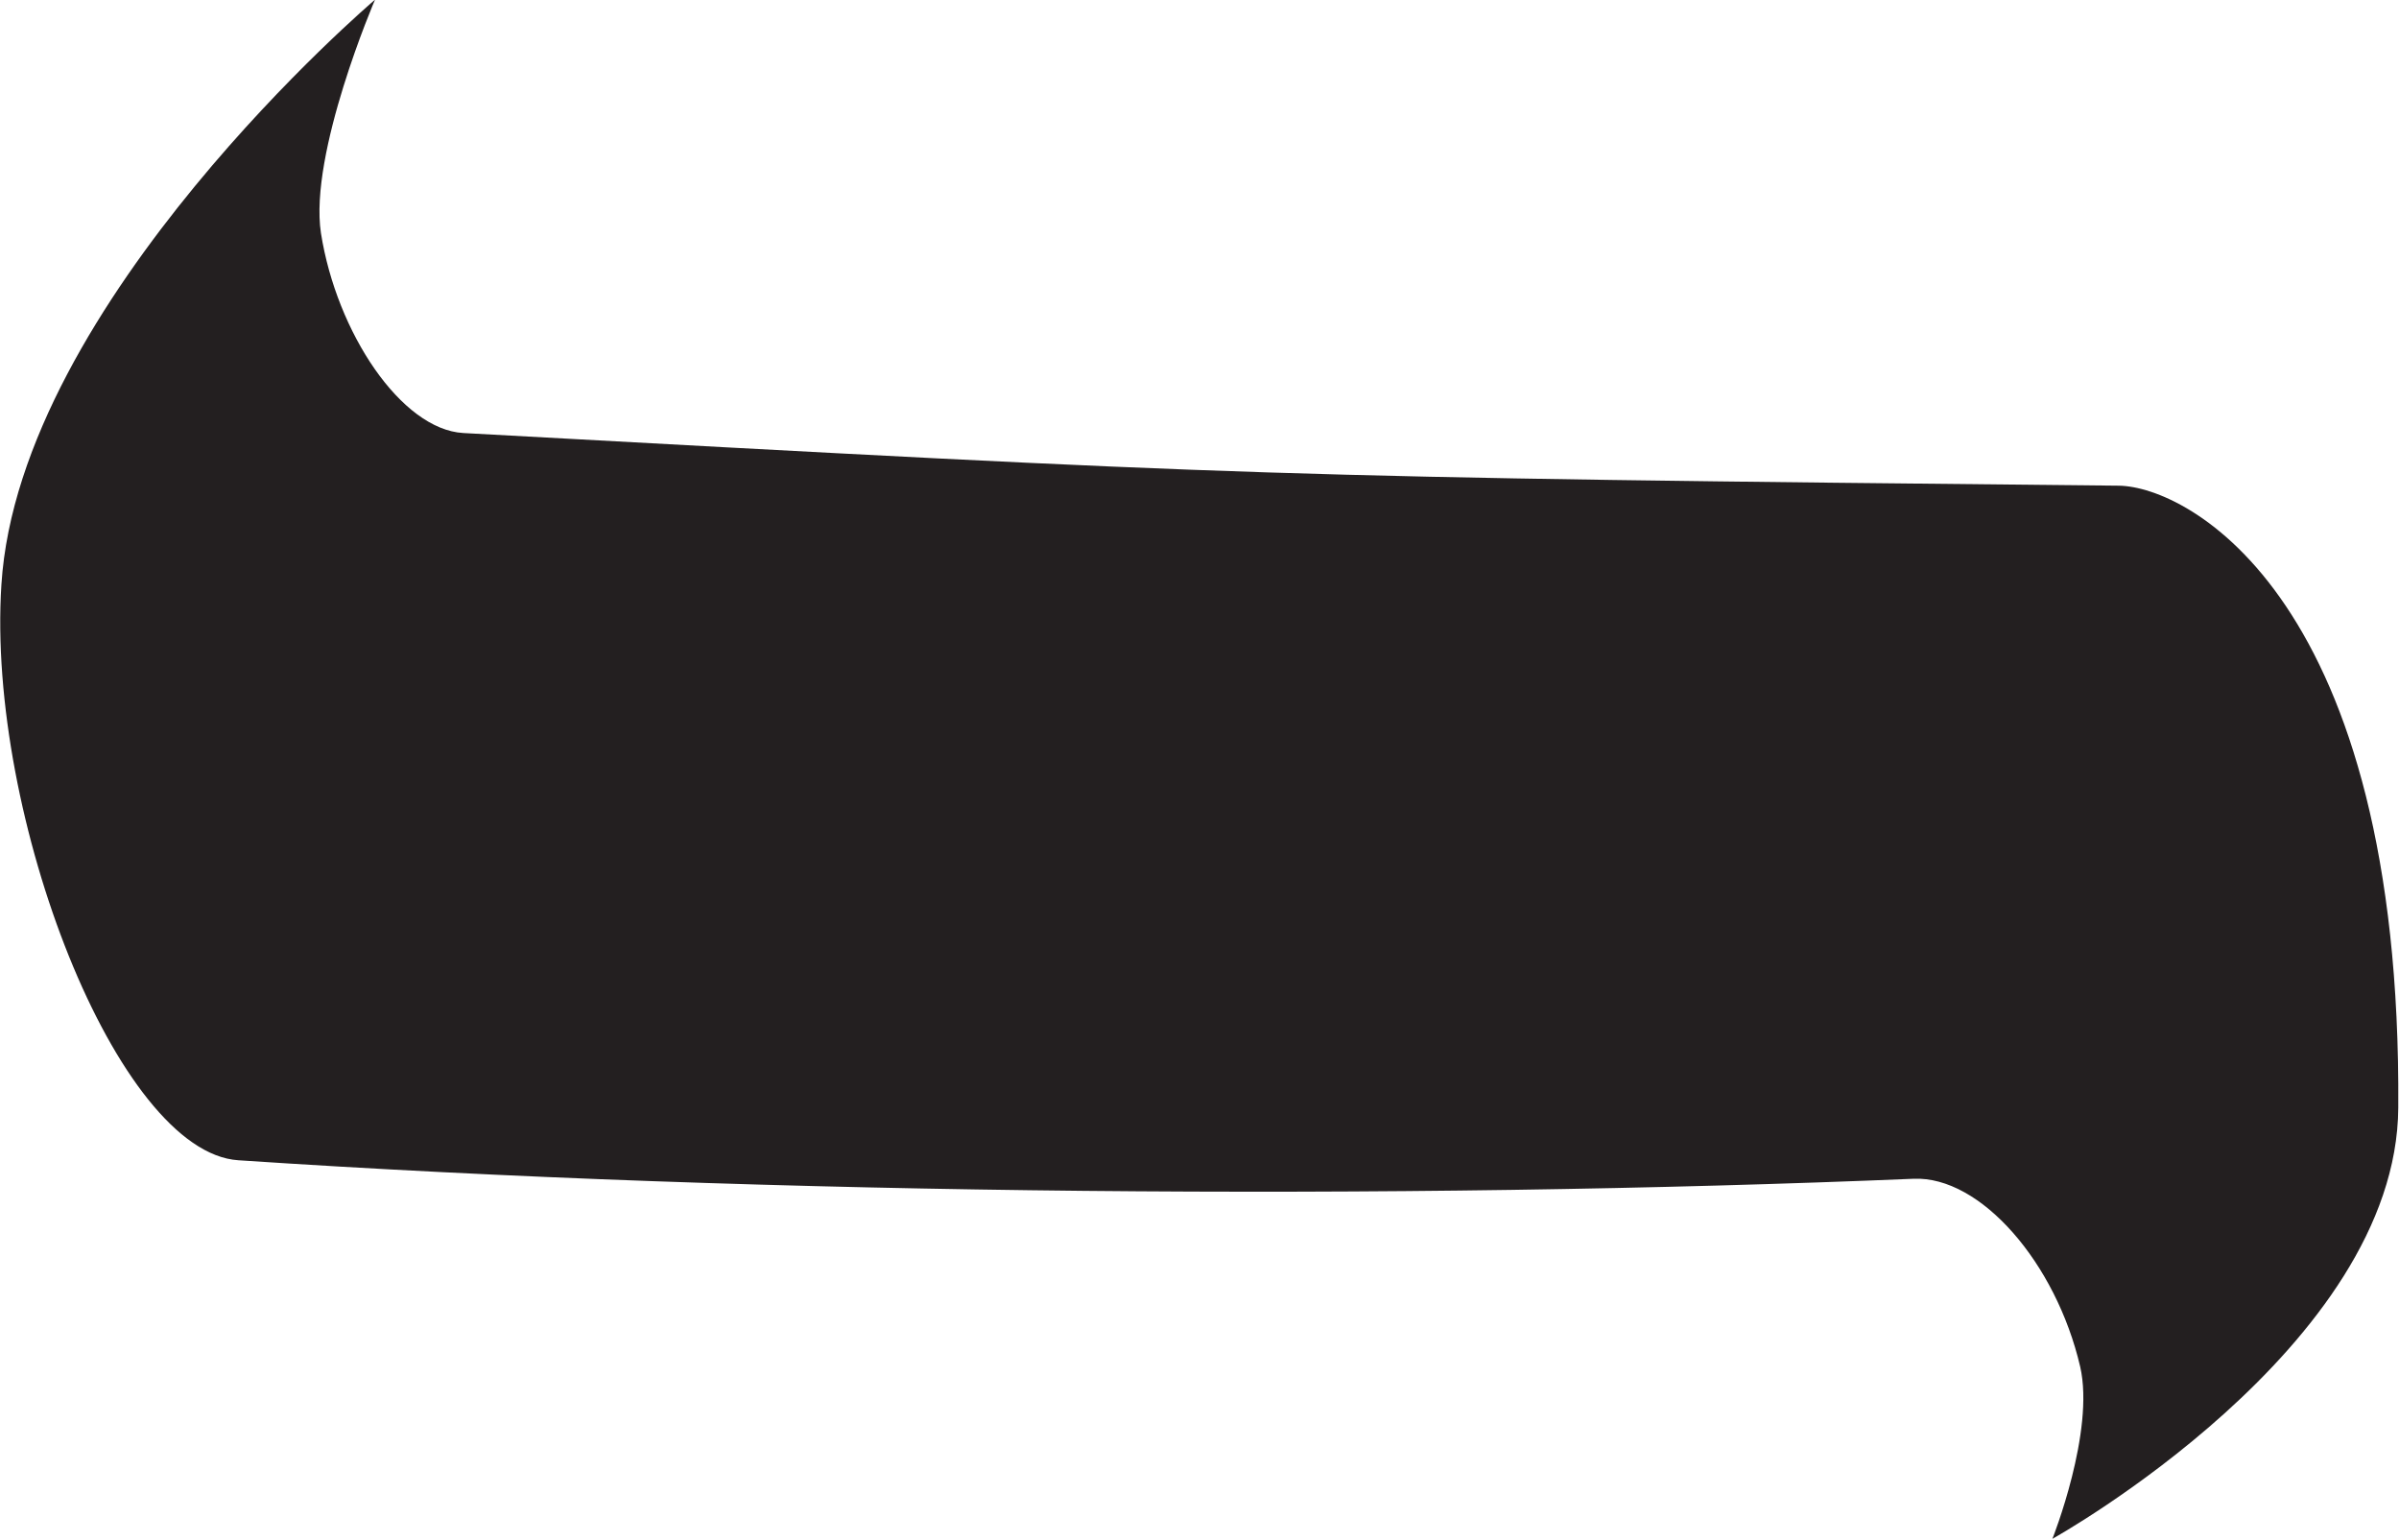 <?xml version="1.0" encoding="utf-8"?>
<!-- Generator: Adobe Illustrator 24.3.0, SVG Export Plug-In . SVG Version: 6.00 Build 0)  -->
<svg version="1.1"
	 id="svg7604" inkscape:version="1.0 (4035a4fb49, 2020-05-01)" sodipodi:docname="Nickelodeon 1984 (Cowlick).svg" xmlns:cc="http://creativecommons.org/ns#" xmlns:dc="http://purl.org/dc/elements/1.1/" xmlns:inkscape="http://www.inkscape.org/namespaces/inkscape" xmlns:rdf="http://www.w3.org/1999/02/22-rdf-syntax-ns#" xmlns:sodipodi="http://sodipodi.sourceforge.net/DTD/sodipodi-0.dtd" xmlns:svg="http://www.w3.org/2000/svg"
	 xmlns="http://www.w3.org/2000/svg" xmlns:xlink="http://www.w3.org/1999/xlink" x="0px" y="0px" viewBox="0 0 337.1 216.4"
	 style="enable-background:new 0 0 337.1 216.4;" xml:space="preserve">
<style type="text/css">
	.st0{fill:#231F20;}
</style>
<sodipodi:namedview  bordercolor="#666666" borderopacity="1.0" id="base" inkscape:current-layer="layer1" inkscape:cx="-59.823414" inkscape:cy="4.8637115" inkscape:document-rotation="0" inkscape:document-units="mm" inkscape:pageopacity="0.0" inkscape:pageshadow="2" inkscape:window-height="1001" inkscape:window-maximized="1" inkscape:window-width="1920" inkscape:window-x="-9" inkscape:window-y="-9" inkscape:zoom="4" pagecolor="#ffffff" showgrid="false">
	</sodipodi:namedview>
<g id="layer1" transform="translate(-95.402,-143.847)" inkscape:groupmode="layer" inkscape:label="Layer 1">
	<g id="g8256">
		<path id="path8181" sodipodi:nodetypes="csssscsssscc" class="st0" d="M148.1,143.8c0,0-50,42.5-52.5,82.2
			c-2.1,32.5,16.3,79.8,33.3,80.9c74.7,5,163.7,5.6,235.4,2.6c9.4-0.4,20,11.8,23.4,26.4c2.1,9.1-3.9,24.2-3.9,24.2
			s48.4-26.9,48.6-60.6c0.5-71.5-29.5-87.3-39.3-87.4c-120.2-1.2-121-1.3-232.6-7.4c-8.7-0.5-17.8-14.1-20-28.1
			C138.8,165.4,148.1,143.8,148.1,143.8L148.1,143.8z"/>
	</g>
</g>
</svg>
